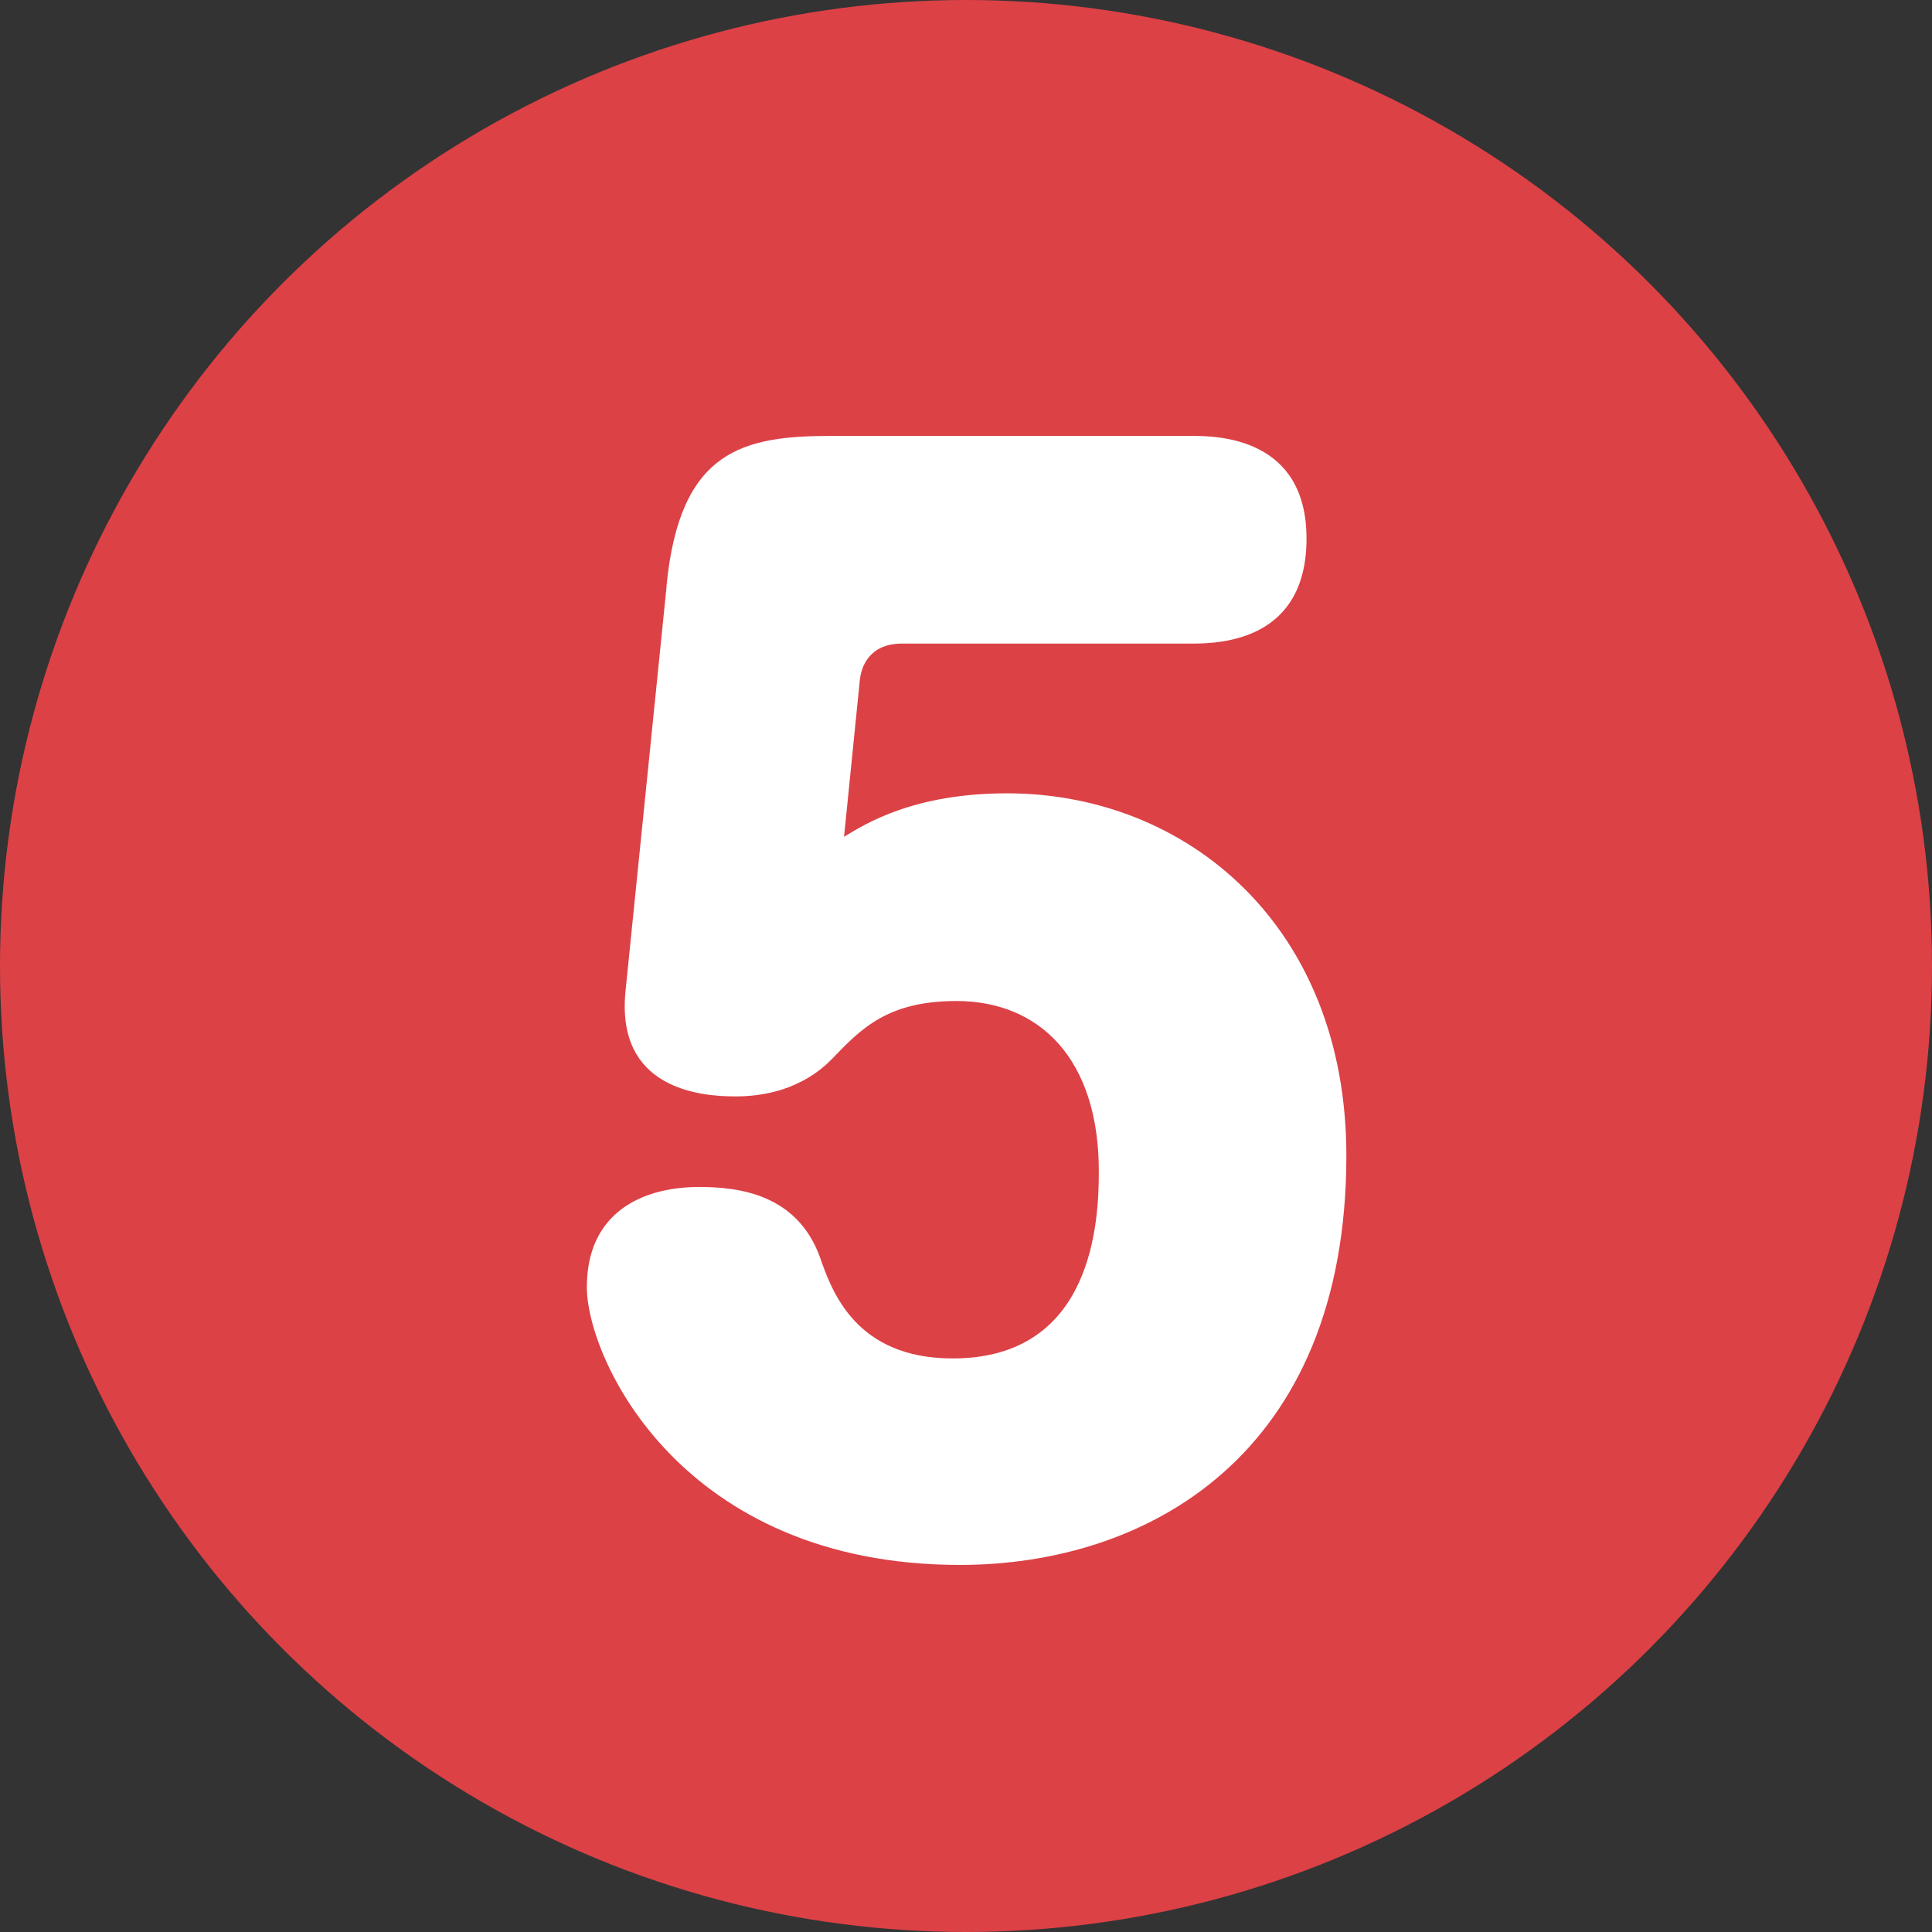 <?xml version="1.0" encoding="UTF-8"?><svg id="_レイヤー_2" xmlns="http://www.w3.org/2000/svg" width="16" height="16" viewBox="0 0 16 16"><rect x="0" y="0" width="16" height="16" fill="#333333" stroke="none"/><g id="AW"><circle cx="8" cy="8" r="8" fill="#dc4146"/><path d="M5.52,4.85c.11-1.13.64-1.24,1.37-1.24h2.98c.21,0,.95.01.95.85s-.7.87-.95.87h-2.4c-.27,0-.34.19-.35.31l-.13,1.29c.18-.11.58-.36,1.35-.36,1.49,0,2.81,1.1,2.81,3,0,2.48-1.65,3.39-3.2,3.39-2.31,0-3.09-1.71-3.09-2.3,0-.62.46-.83.93-.83.33,0,.81.06,1,.58.1.29.3.84,1.1.84,1.17,0,1.21-1.15,1.21-1.55,0-.93-.49-1.41-1.18-1.41-.57,0-.79.23-1.03.48-.07.07-.31.31-.8.31-.29,0-.99-.06-.91-.87l.34-3.35Z" fill="#fff"/></g></svg>